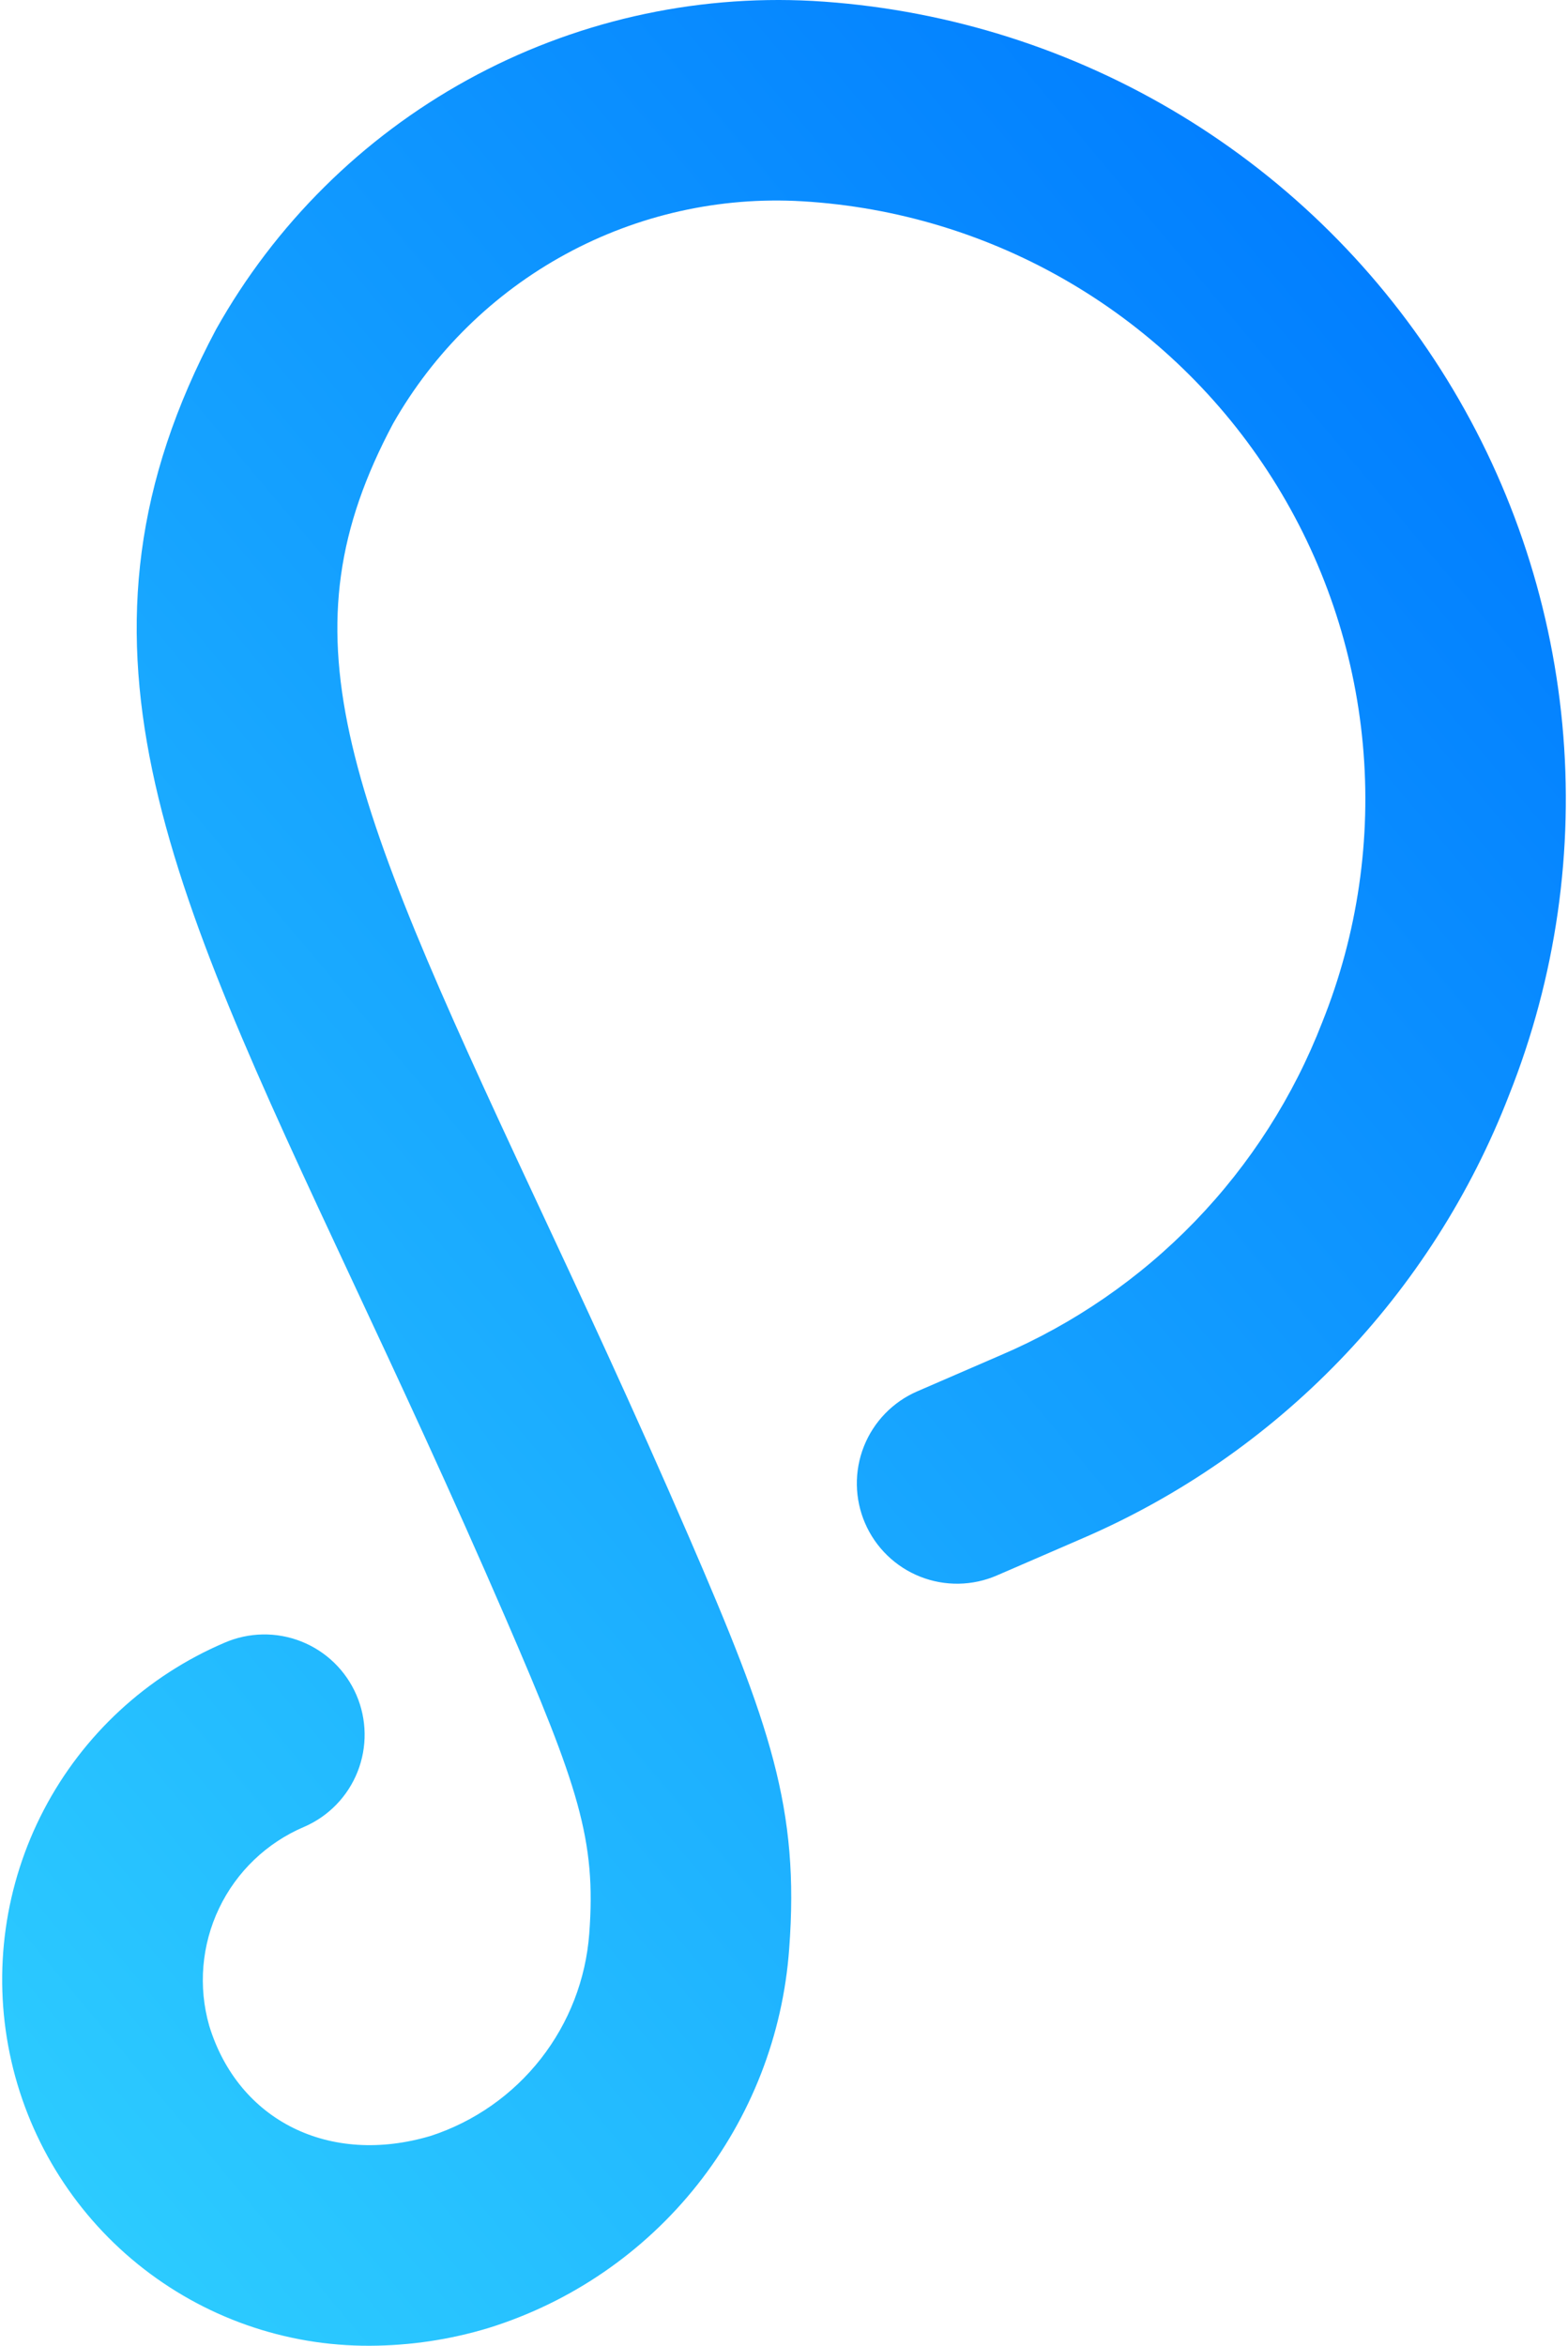 <svg width="361" height="540" viewBox="0 0 361 540" fill="none" xmlns="http://www.w3.org/2000/svg">
<path d="M85.106 539.999C65.66 540.086 46.784 533.436 31.68 521.179C16.575 508.921 6.174 491.811 2.241 472.752C-1.692 453.693 1.085 433.859 10.101 416.616C19.117 399.373 33.817 385.783 51.706 378.153C54.487 376.948 57.478 376.303 60.508 376.255C63.537 376.206 66.547 376.756 69.365 377.872C72.182 378.988 74.753 380.648 76.929 382.758C79.106 384.868 80.846 387.387 82.05 390.17C83.254 392.953 83.898 395.946 83.946 398.978C83.994 402.01 83.445 405.022 82.33 407.842C81.215 410.662 79.556 413.235 77.448 415.413C75.34 417.591 72.823 419.332 70.042 420.537C61.443 424.184 54.472 430.852 50.443 439.284C46.413 447.717 45.603 457.333 48.165 466.322C54.855 488.206 75.877 498.666 99.241 491.665C109.228 488.391 118.019 482.225 124.503 473.948C130.986 465.671 134.87 455.655 135.662 445.168C137.288 423.554 133.185 411.304 116.317 372.303C103.688 343.104 91.635 317.324 81.002 294.577C37.937 202.453 11.943 146.848 49.735 75.839C63.293 51.654 83.347 31.753 107.625 18.387C131.903 5.022 159.435 -1.274 187.104 0.214C216.198 1.878 244.48 10.438 269.619 25.189C294.758 39.94 316.034 60.458 331.693 85.054C347.353 109.649 356.947 137.617 359.686 166.653C362.425 195.688 358.229 224.959 347.445 252.052C338.635 274.836 325.359 295.626 308.4 313.197C291.44 330.768 271.138 344.766 248.691 354.365L229.529 362.666C226.748 363.874 223.757 364.521 220.725 364.572C217.694 364.622 214.683 364.074 211.863 362.959C209.044 361.844 206.472 360.184 204.293 358.073C202.115 355.963 200.374 353.444 199.169 350.659C197.965 347.875 197.32 344.881 197.272 341.847C197.224 338.814 197.774 335.8 198.89 332.979C200.007 330.158 201.667 327.585 203.778 325.407C205.888 323.229 208.407 321.488 211.19 320.285L230.355 311.983C247.185 304.795 262.409 294.31 275.129 281.144C287.849 267.979 297.808 252.399 304.42 235.323C312.561 215.037 315.764 193.104 313.765 171.334C311.767 149.565 304.623 128.583 292.924 110.121C281.226 91.659 265.307 76.247 246.483 65.156C227.659 54.064 206.47 47.613 184.663 46.333C165.753 45.225 146.911 49.434 130.266 58.484C113.622 67.535 99.84 81.065 90.478 97.545C64.832 145.733 78.761 180.776 122.815 275.011C133.582 298.041 145.784 324.146 158.68 353.961C177.309 397.034 184.119 416.353 181.692 448.63C180.256 468.454 172.884 487.386 160.537 502.955C148.191 518.524 131.442 530.008 112.477 535.909C103.6 538.596 94.38 539.974 85.106 539.999Z" fill="url(#paint0_linear)"/>
<defs>
<linearGradient id="paint0_linear" x1="-55.693" y1="419.526" x2="337.468" y2="89.886" gradientUnits="userSpaceOnUse">
<stop stop-color="#2CCBFF"/>
<stop offset="1" stop-color="#027FFF"/>
</linearGradient>
</defs>
</svg>
